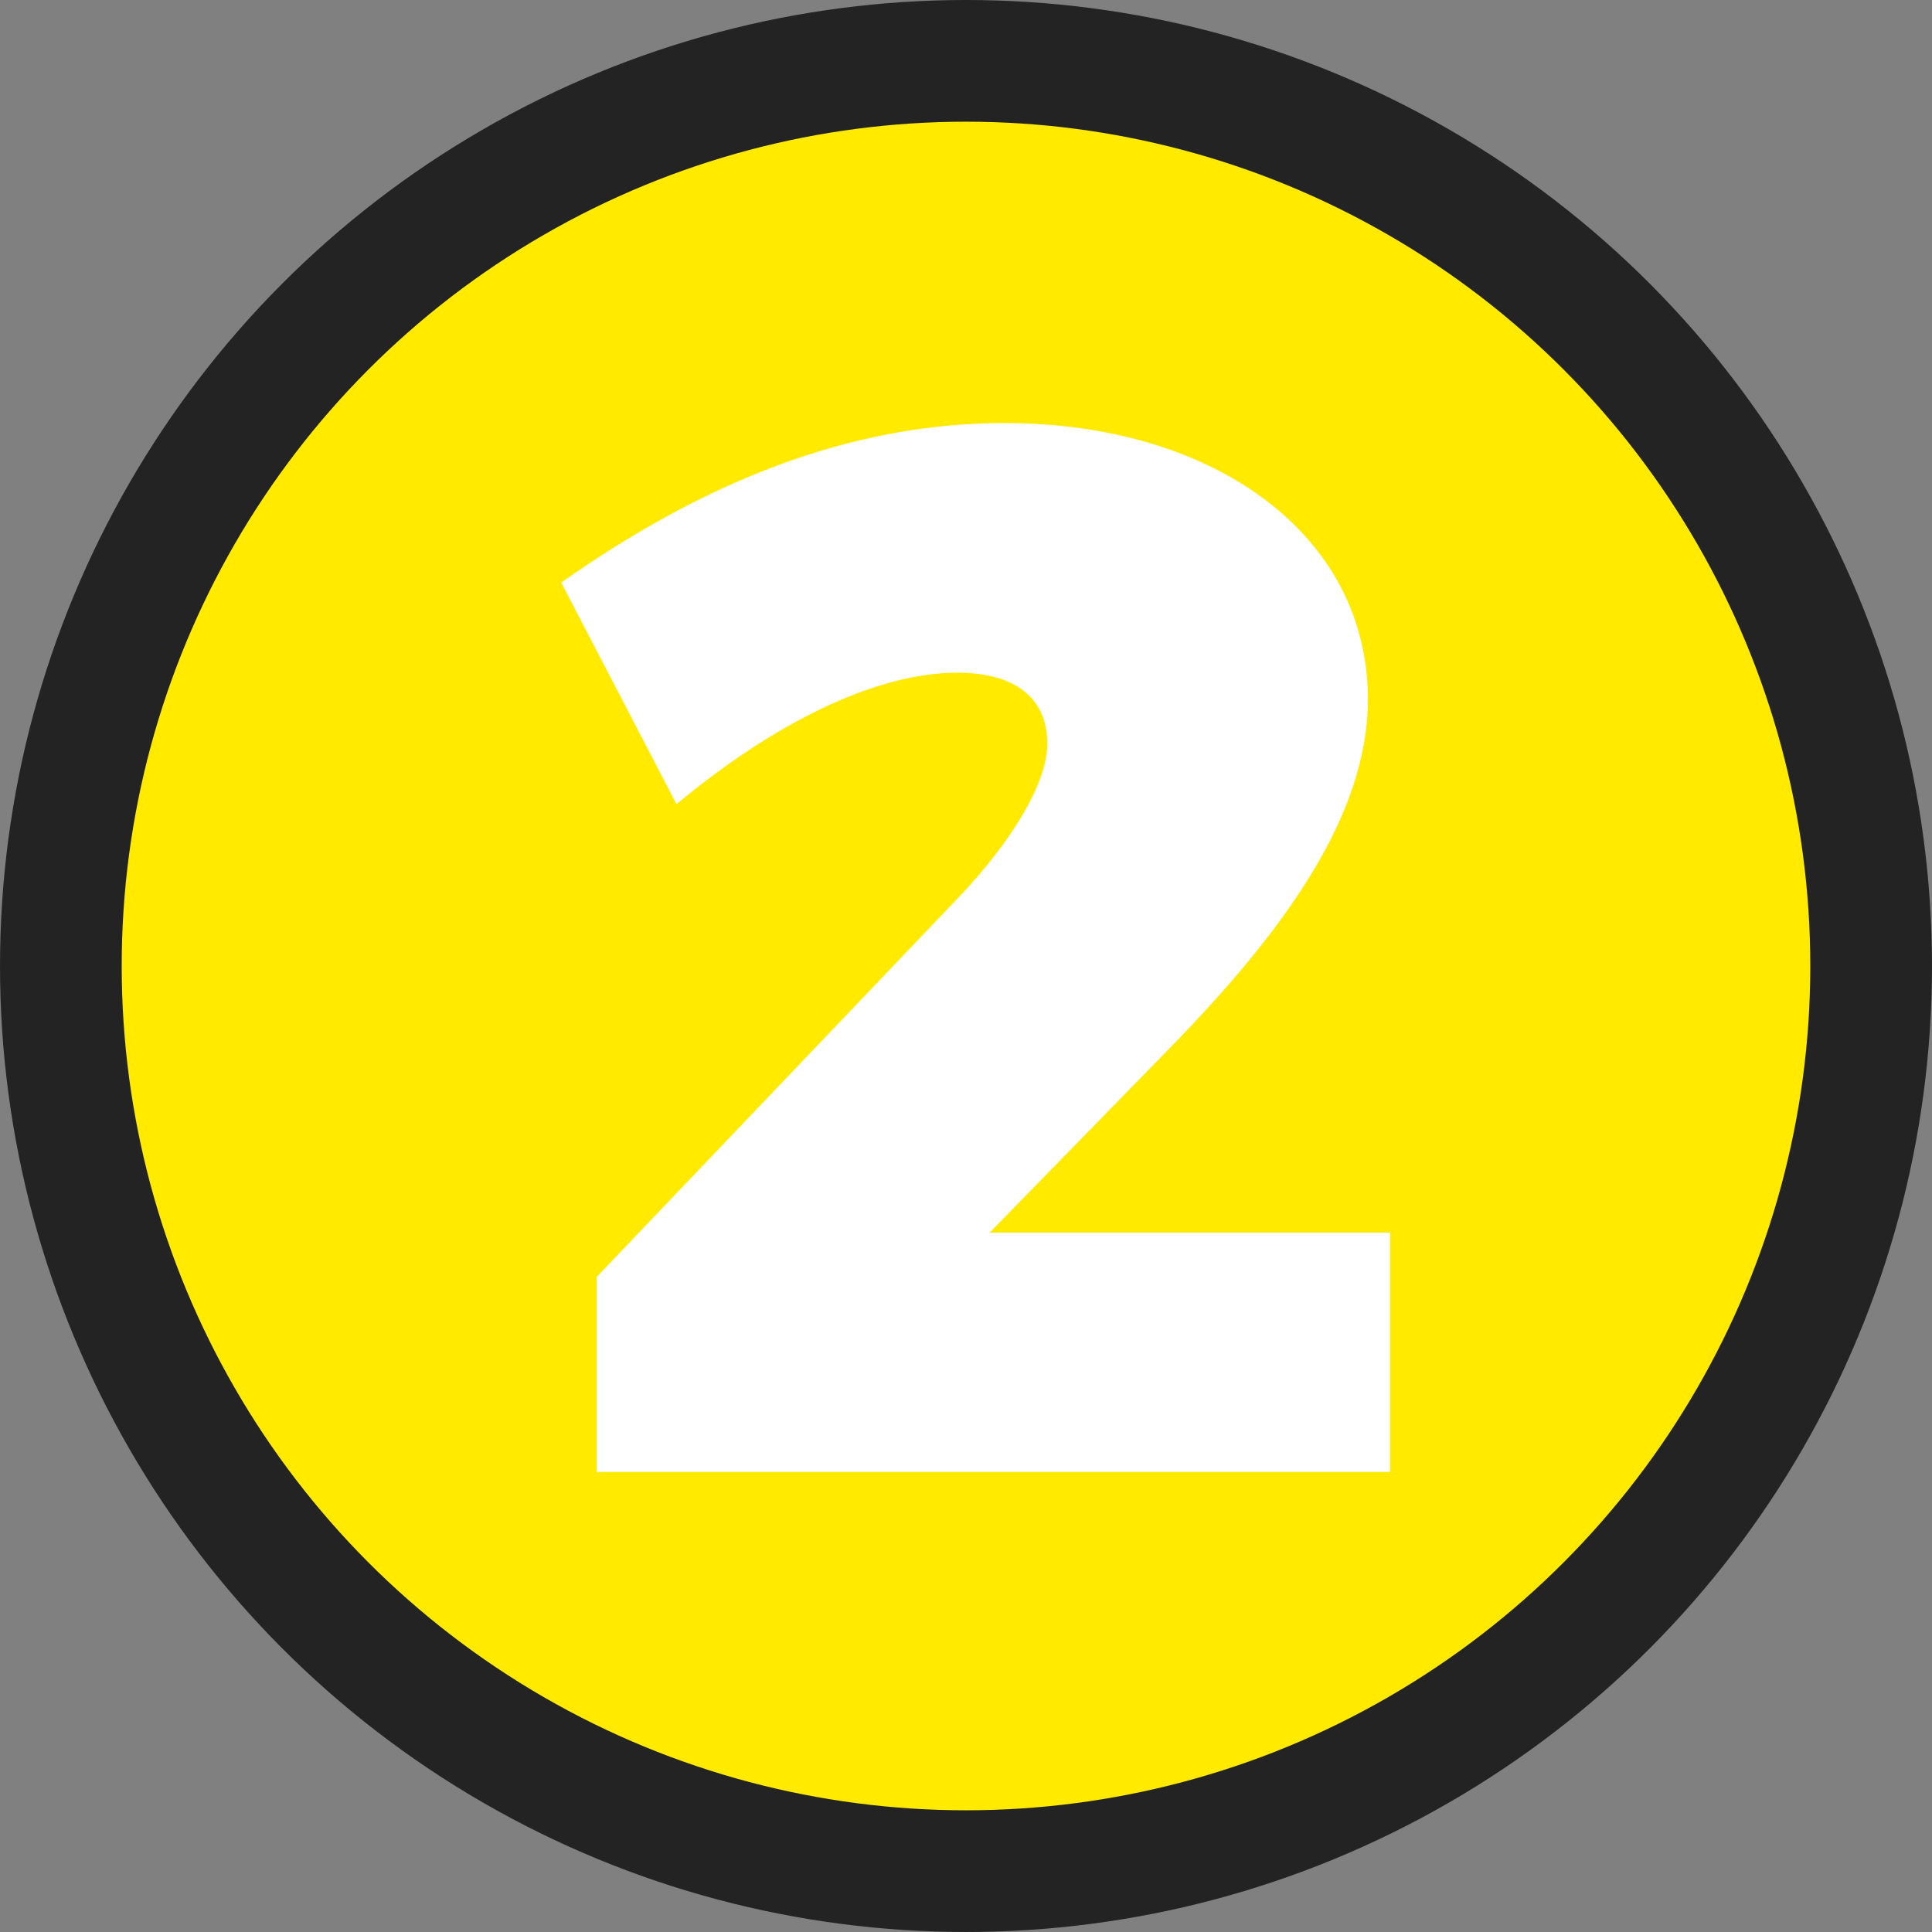 <svg viewBox="0 0 172.113 172.113" height="172.113" width="172.113" xmlns="http://www.w3.org/2000/svg" id="Layer_2"><rect x="0" y="0" width="172.113" height="172.113" fill="#808080" stroke="none"/><g id="Design"><circle style="fill:#232323;" r="86.056" cy="86.056" cx="86.056"></circle><circle style="fill:#ffea00;" r="75.215" cy="86.056" cx="86.056"></circle><path style="fill:#fff;" d="M121.857,62.296c0,10.397-7.501,20.663-17.635,31.06l-16.057,16.451h35.666v21.32H53.158v-17.372l32.376-33.955c4.343-4.606,7.765-9.871,7.765-13.556,0-4.08-2.896-6.317-8.028-6.317-7.238,0-16.319,4.475-25.005,11.713l-10.266-19.741c12.503-8.817,25.532-14.213,39.483-14.213,18.557,0,32.375,9.871,32.375,24.61Z"></path></g></svg>